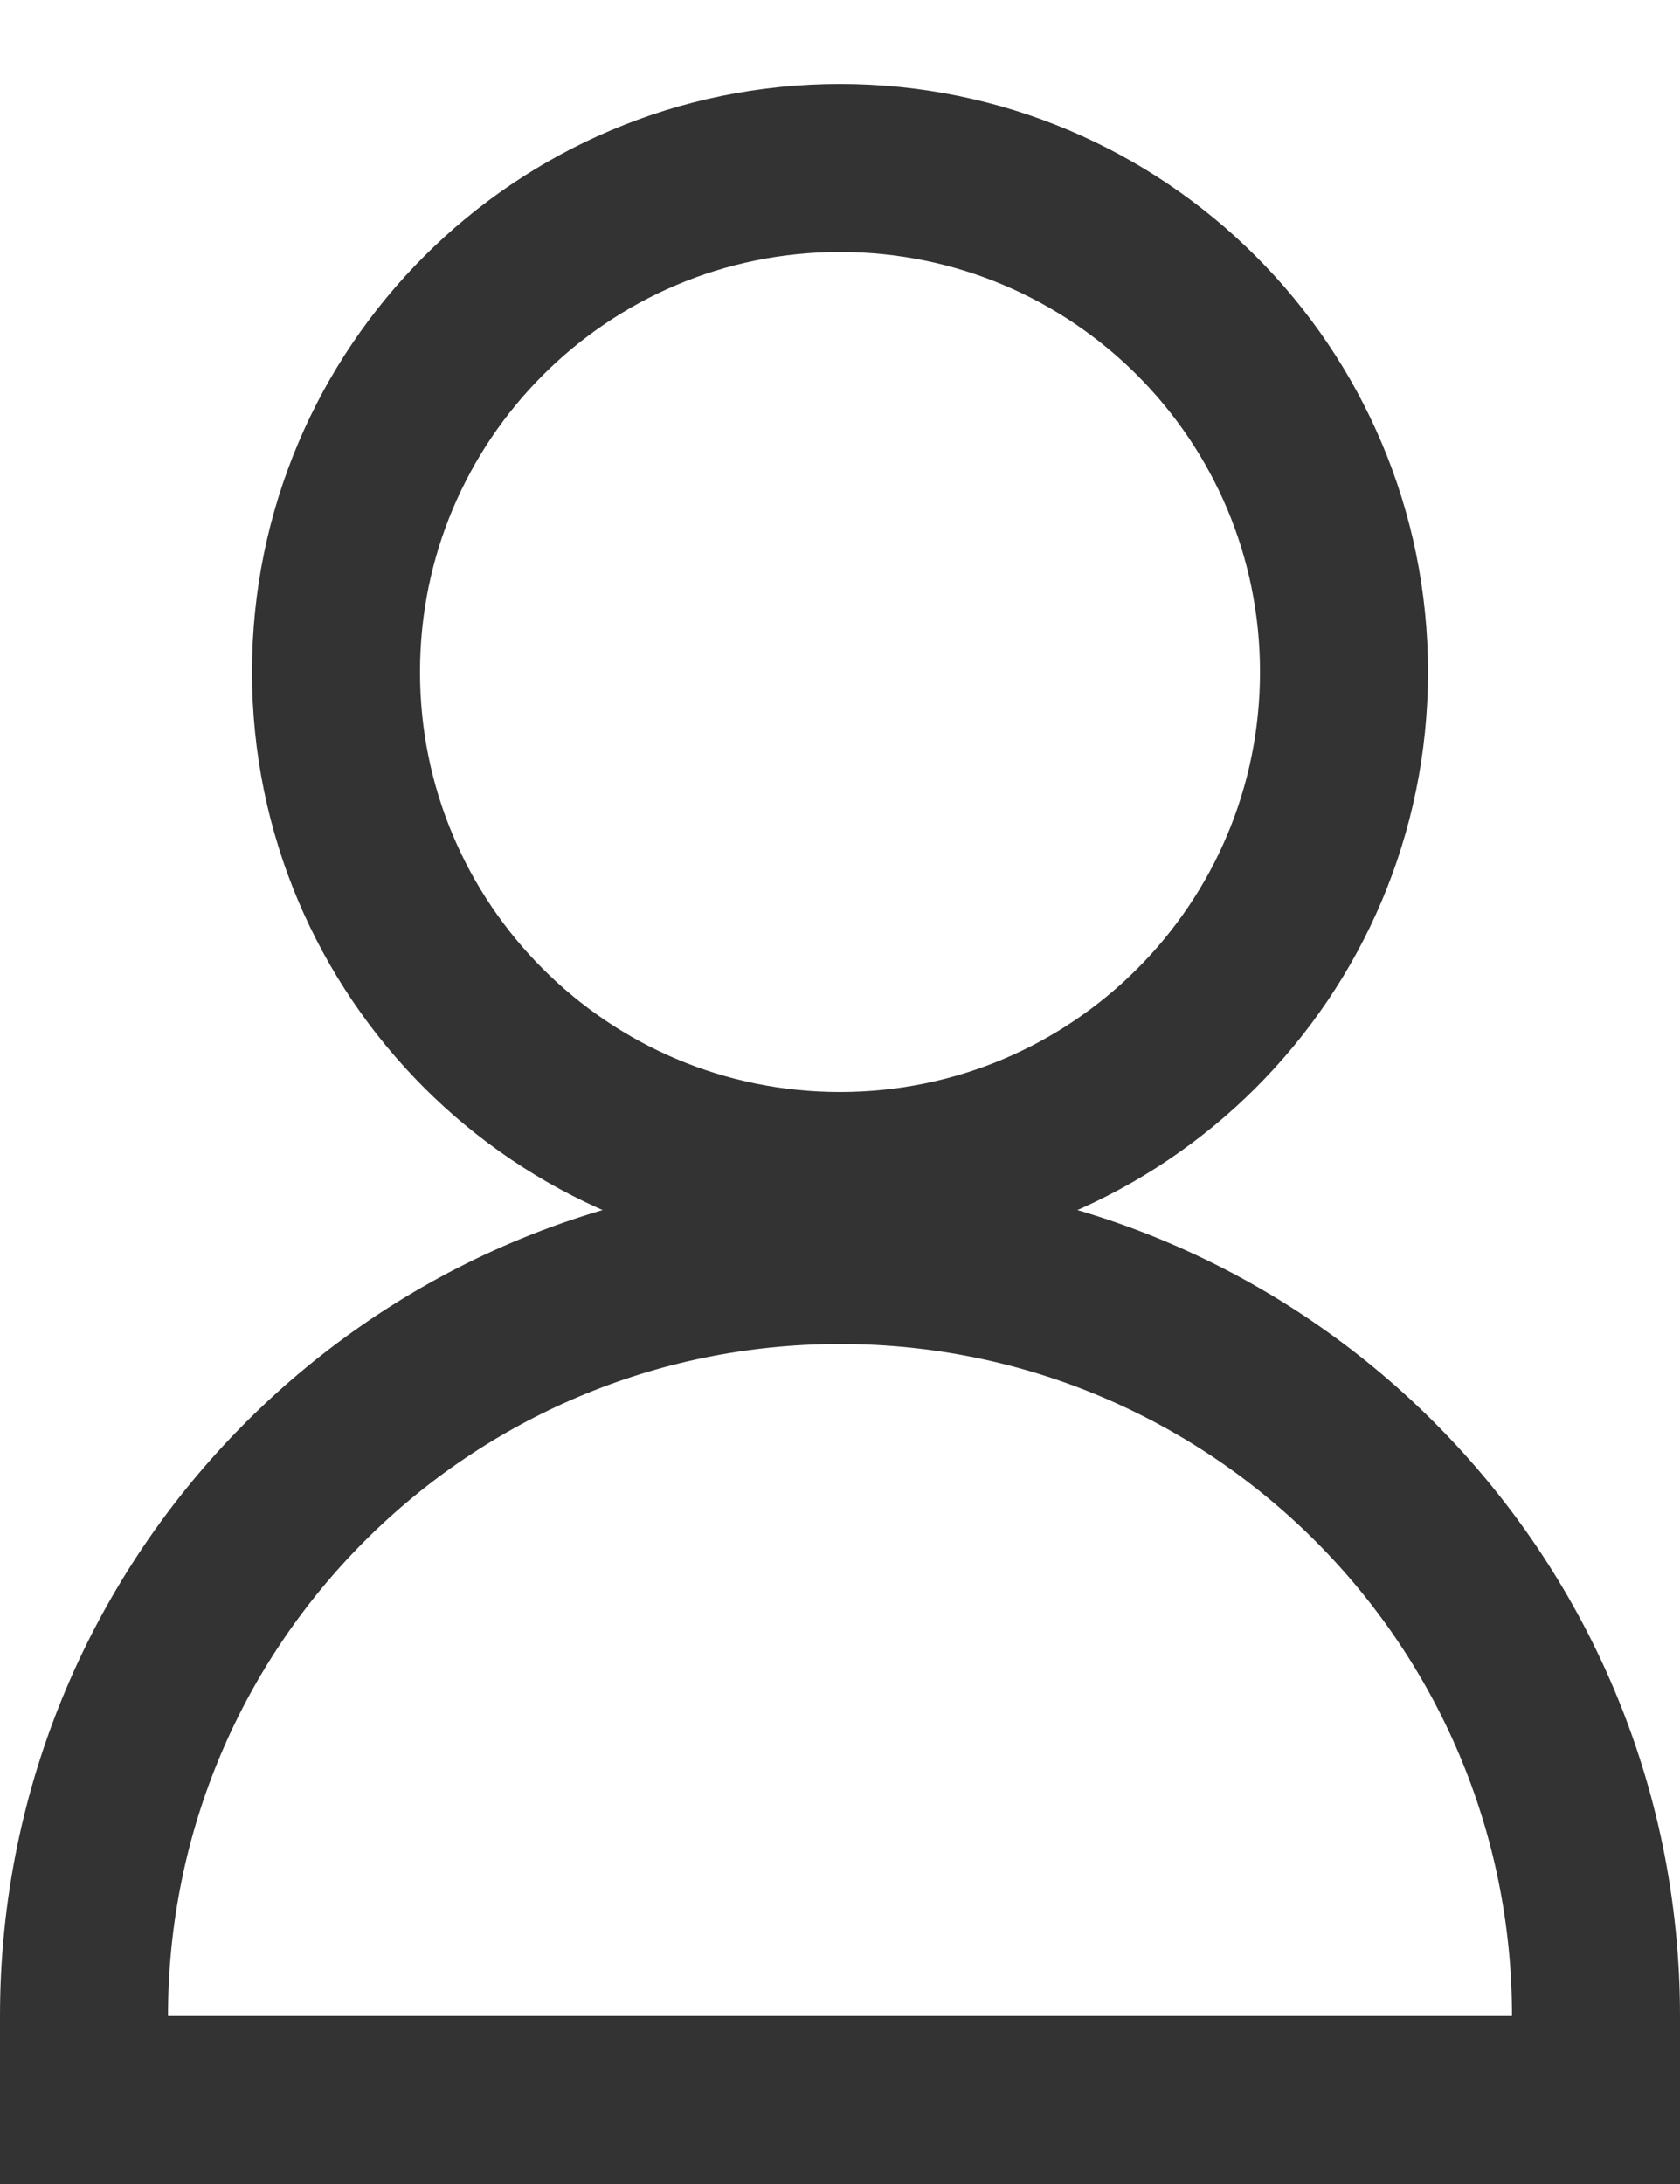 <svg width="10" height="13" viewBox="0 0 10 13" fill="none" xmlns="http://www.w3.org/2000/svg">
<path d="M9.5 12V12.5H0.5V12C0.5 9.515 2.515 7.5 5 7.5C7.485 7.5 9.5 9.515 9.5 12Z" stroke="#333333"/>
<path d="M5 7C6.657 7 8 5.657 8 4C8 2.343 6.657 1 5 1C3.343 1 2 2.343 2 4C2 5.657 3.343 7 5 7Z" stroke="#333333"/>
</svg>
